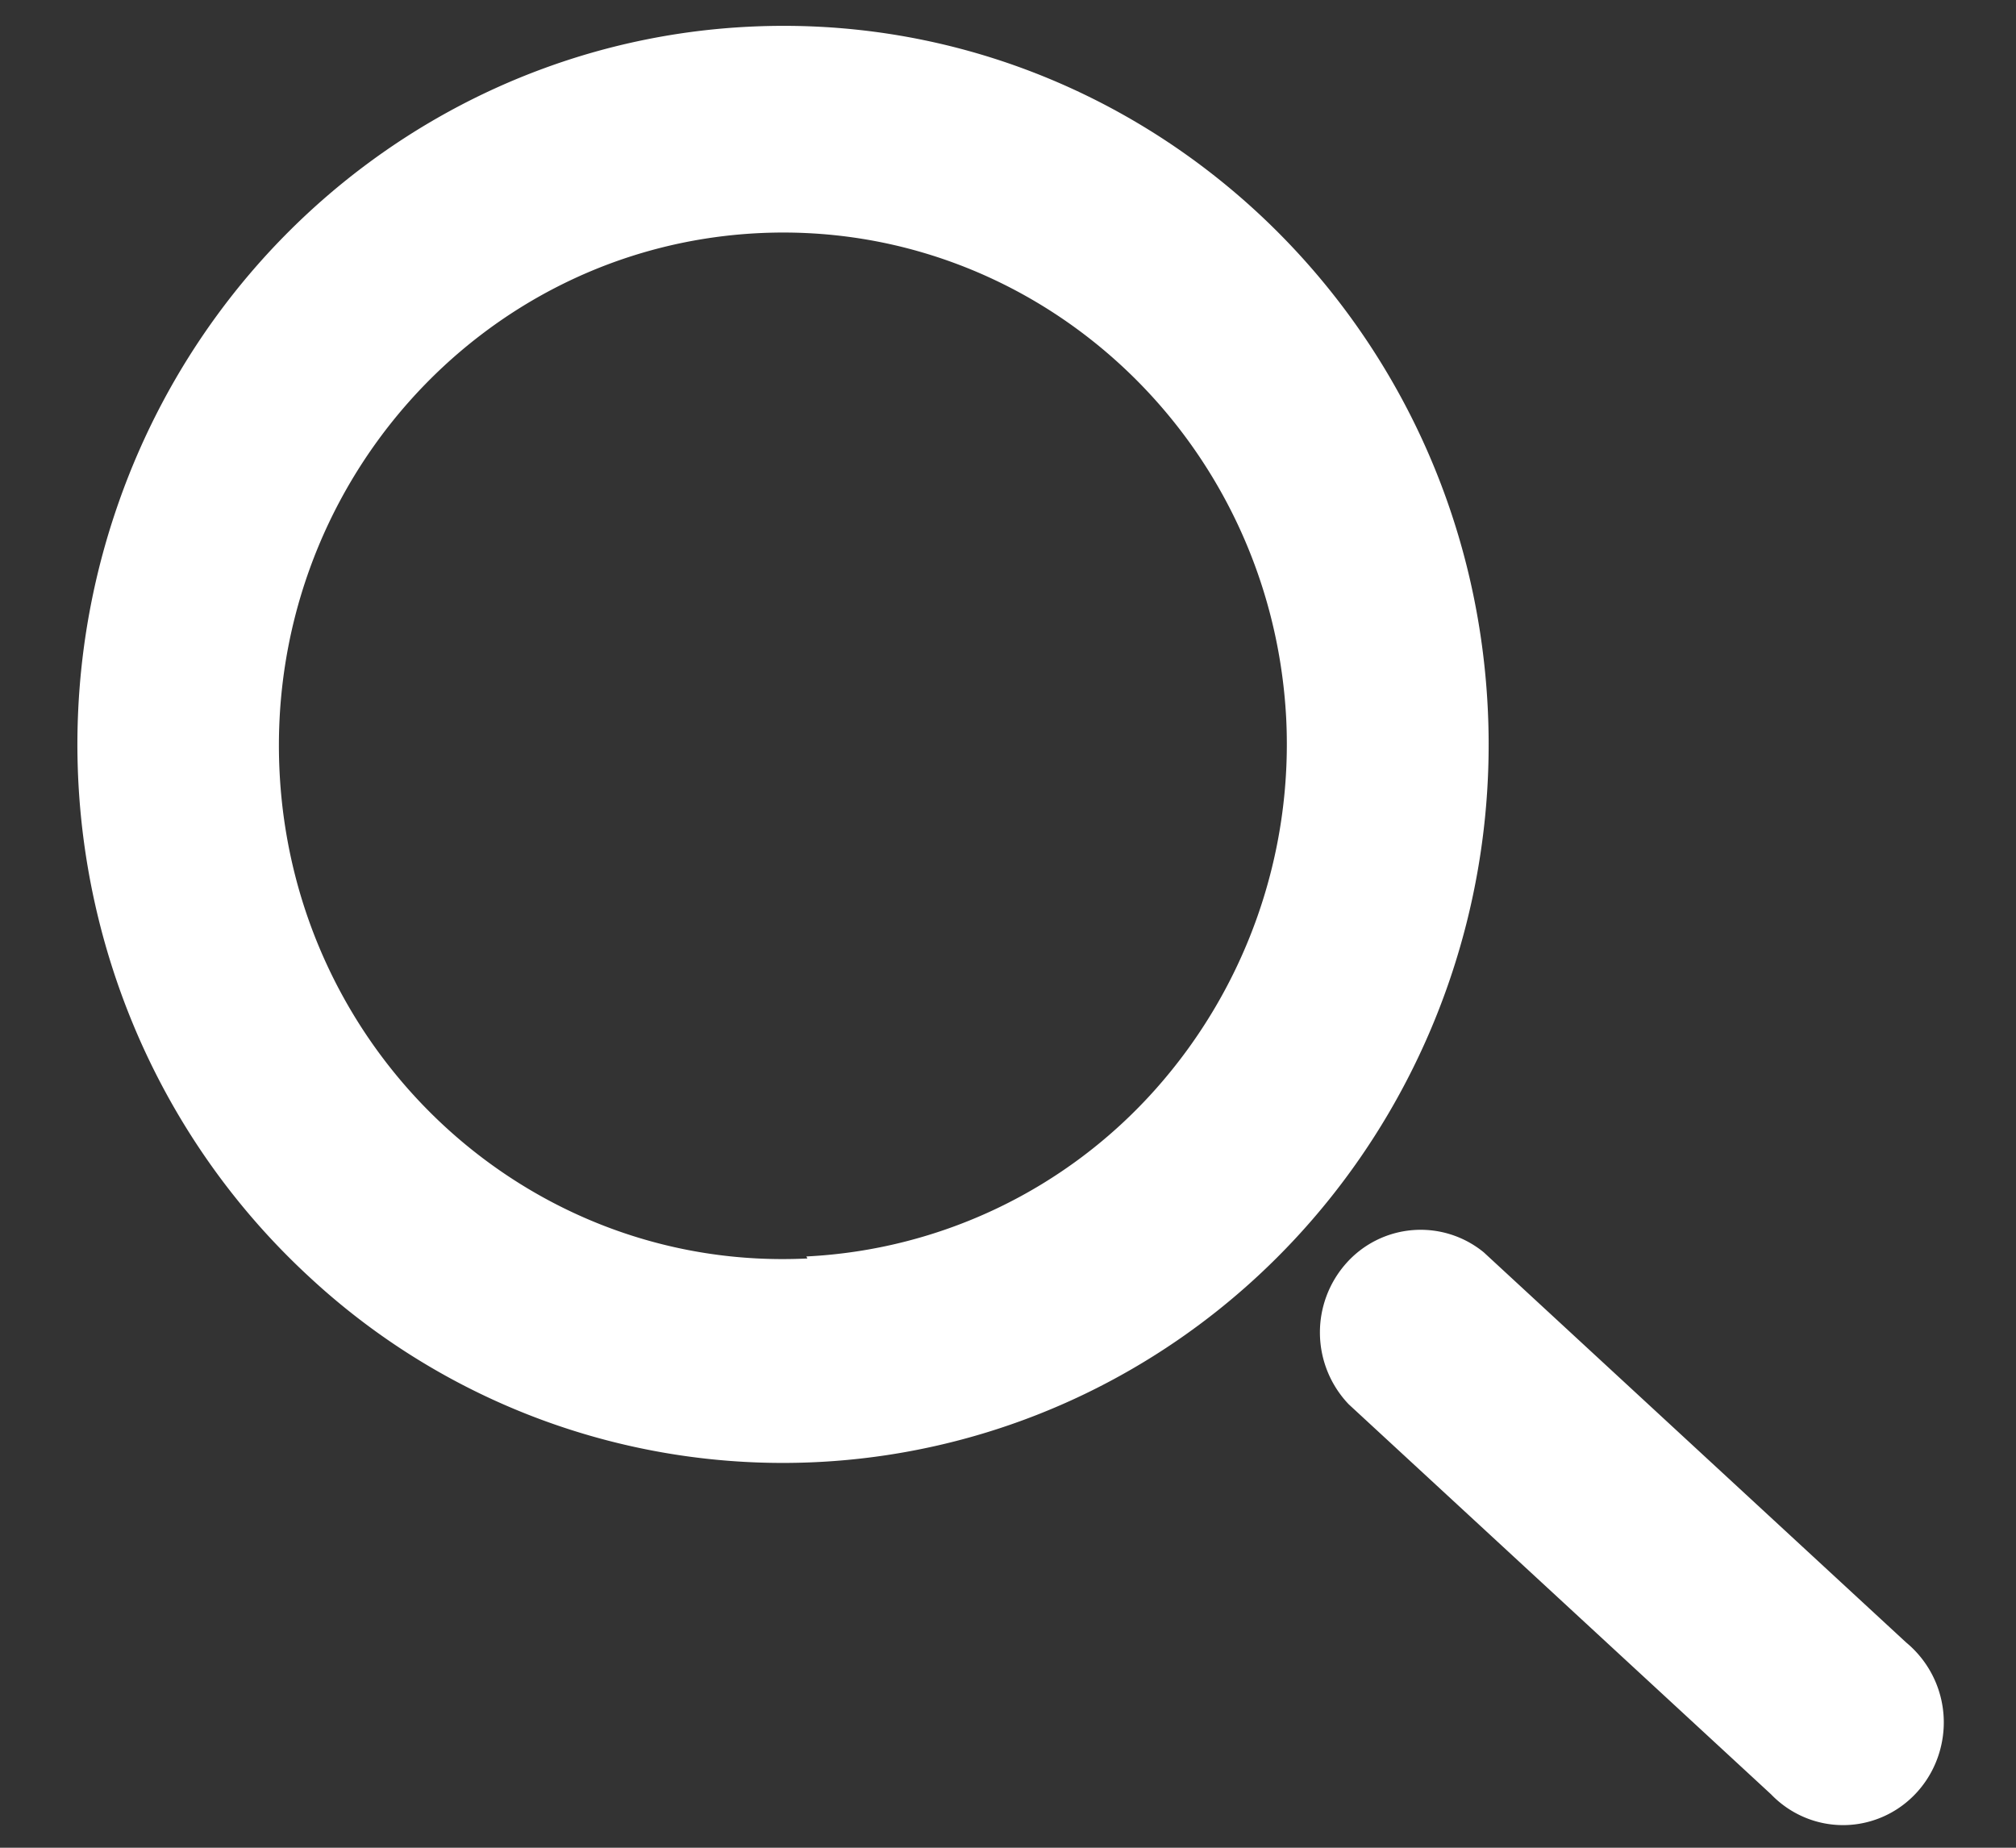 <svg xmlns="http://www.w3.org/2000/svg" width="24" height="22"><rect width="100%" height="100%" fill="#333333" stroke="none"/><path d="M8.916.318c-3.394.167-6.355 2.4-7.501 5.658C.268 9.234 1.16 12.874 3.678 15.2a8.282 8.282 0 0 0 9.233 1.399c3.072-1.479 4.967-4.697 4.801-8.153C17.486 3.728 13.548.089 8.916.318zm.696 14.666c-3.306.164-6.118-2.43-6.284-5.797-.166-3.367 2.377-6.235 5.683-6.41 3.305-.174 6.125 2.412 6.301 5.779a6.18 6.18 0 0 1-1.552 4.409A5.956 5.956 0 0 1 9.6 14.96l.012.024zm13.08 4.572l-5.028-4.645a1.185 1.185 0 0 0-1.64.133 1.239 1.239 0 0 0 .032 1.676l5.028 4.644c.312.324.775.446 1.202.315.427-.13.747-.491.832-.937a1.234 1.234 0 0 0-.426-1.186z" fill="#FFF"/></svg>